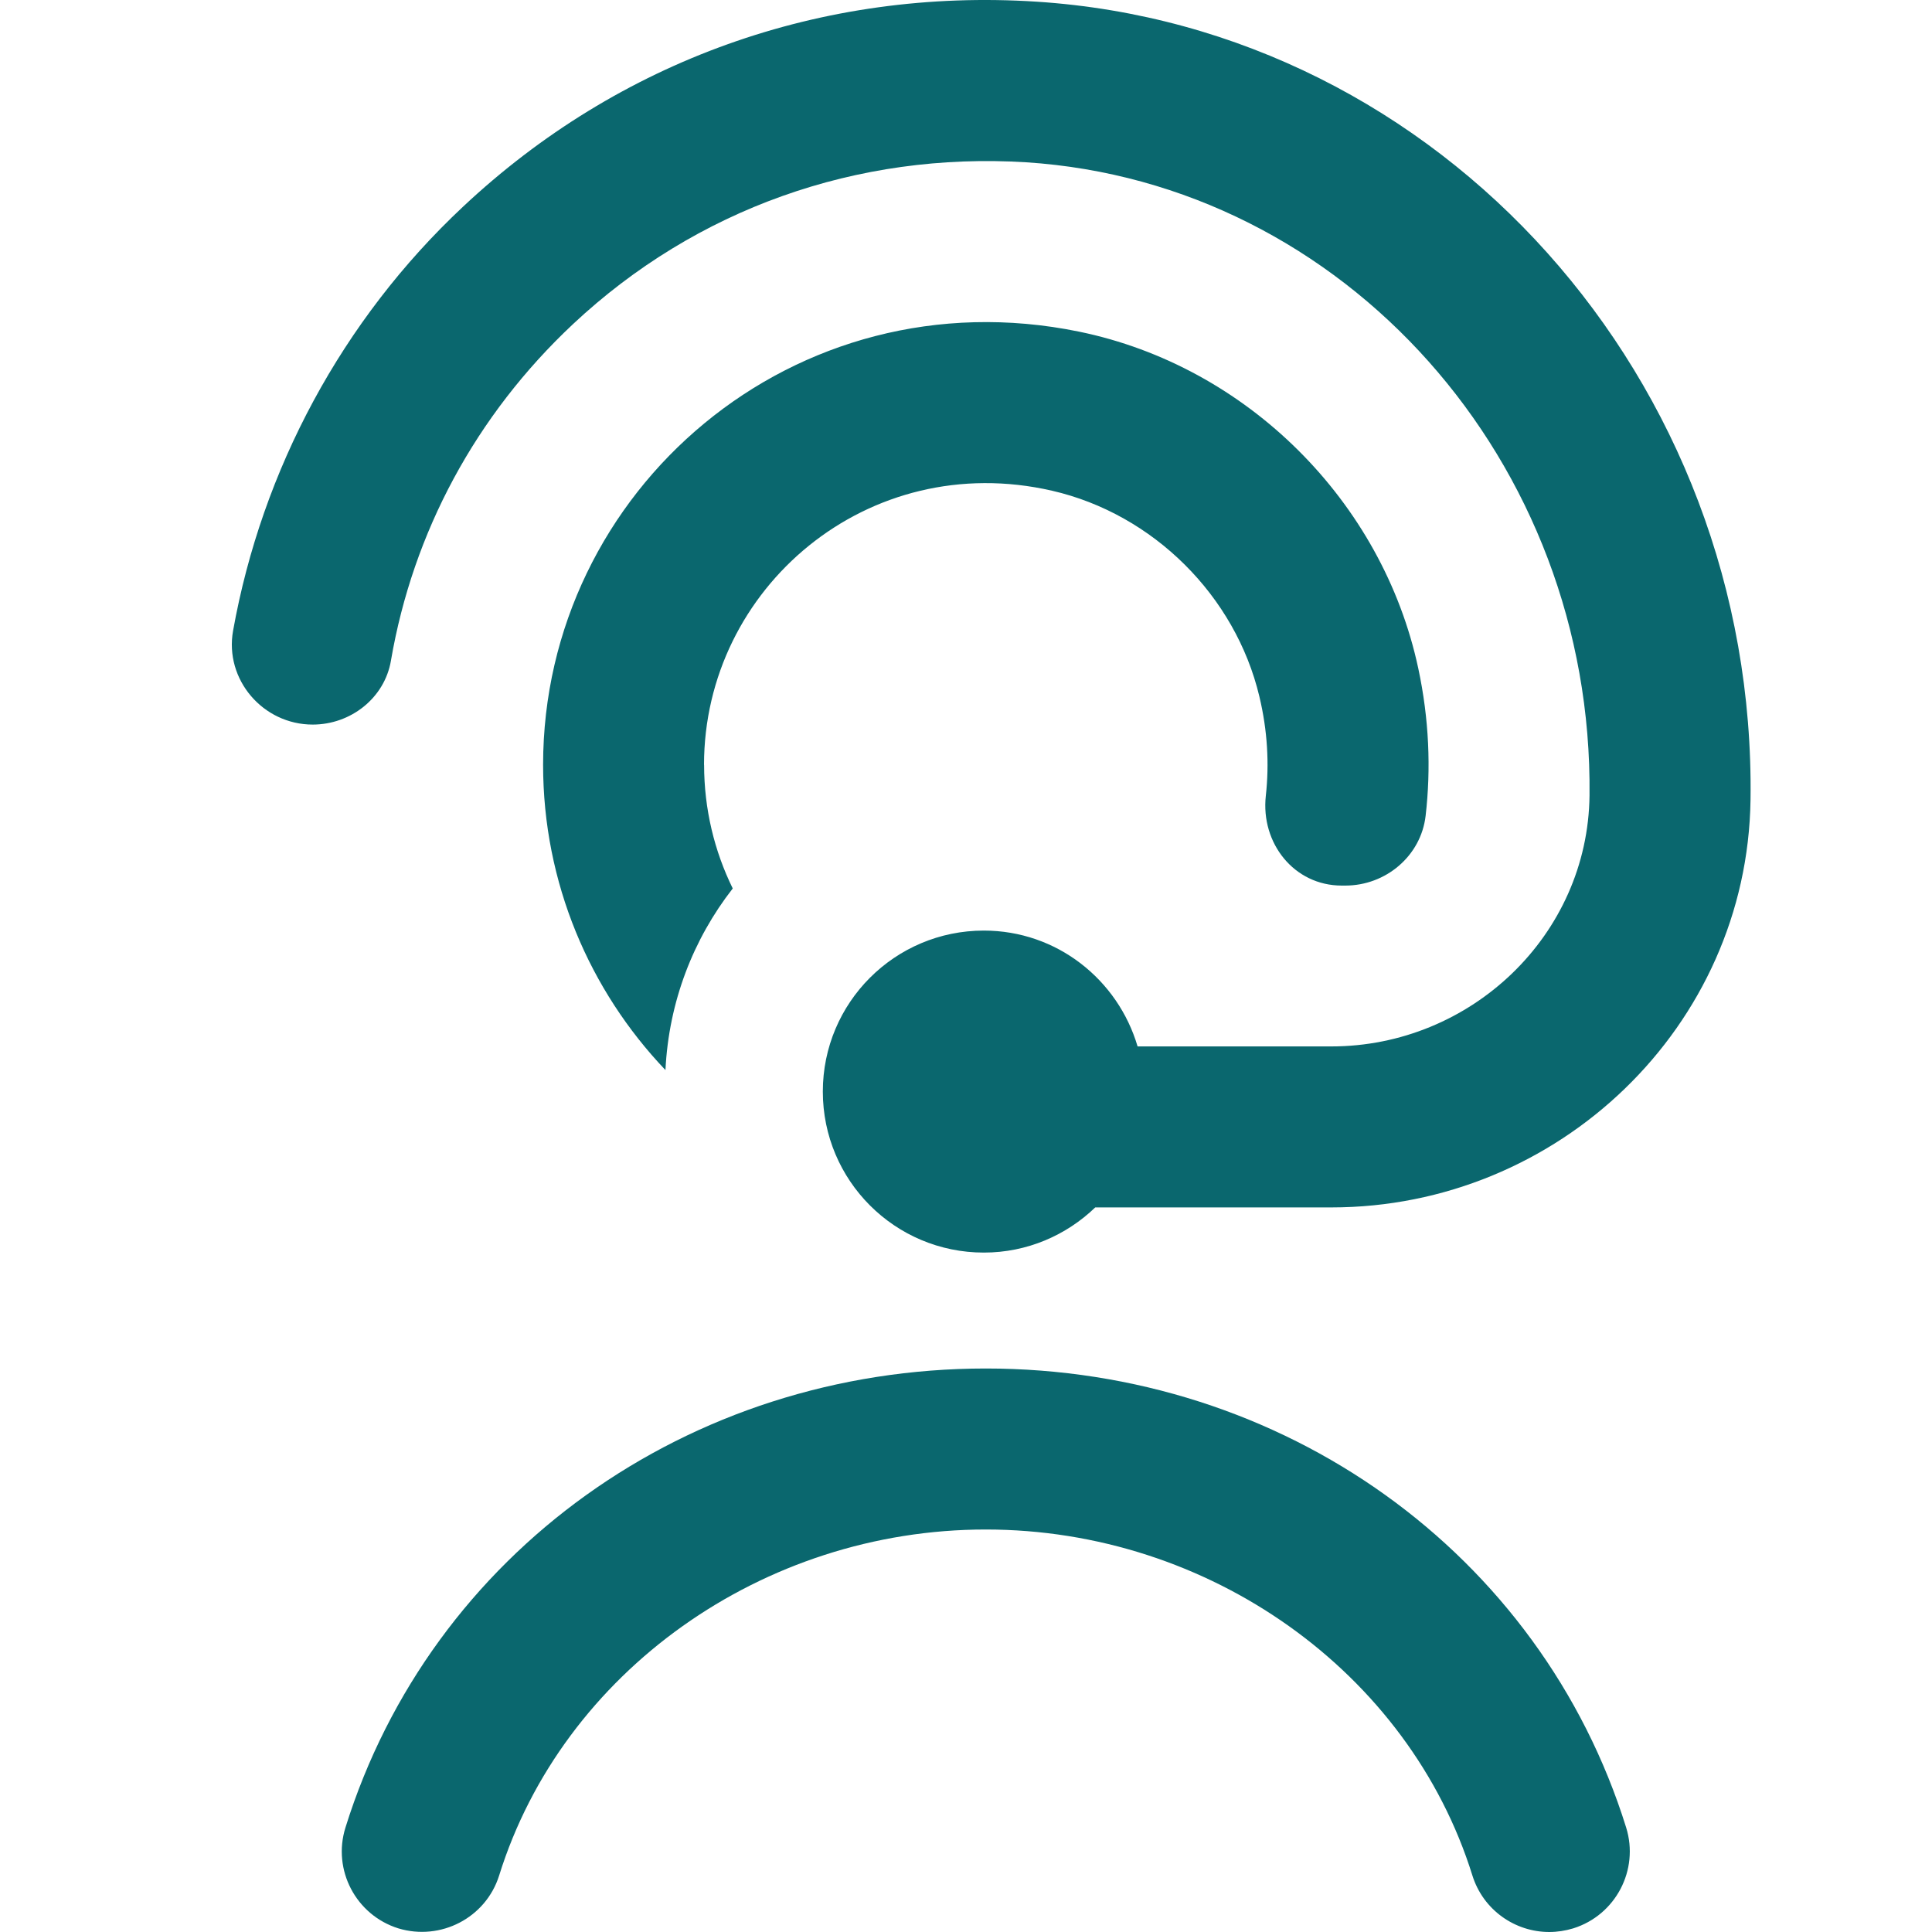 <svg width="75" height="75" viewBox="0 0 75 75" fill="none" xmlns="http://www.w3.org/2000/svg">
<path d="M27.333 29.687C27.333 31.409 27.733 33.04 28.445 34.49C26.914 36.453 25.961 38.887 25.833 41.54C22.892 38.453 21.083 34.278 21.083 29.69C21.083 19.031 30.839 10.606 41.892 12.875C48.398 14.212 53.67 19.453 55.058 25.95C55.477 27.912 55.555 29.834 55.342 31.672C55.161 33.228 53.795 34.378 52.227 34.378H52.086C50.236 34.378 48.936 32.731 49.139 30.893C49.276 29.659 49.205 28.362 48.889 27.04C47.958 23.125 44.764 19.953 40.842 19.05C33.698 17.409 27.33 22.822 27.33 29.69L27.333 29.687ZM15.177 25.64C16.033 20.662 18.467 16.125 22.242 12.584C27.02 8.106 33.276 5.893 39.836 6.3C52.189 7.1 61.848 17.922 61.705 30.878C61.645 36.303 57.102 40.622 51.68 40.622H44.161C43.398 38.031 41.03 36.125 38.192 36.125C34.739 36.125 31.942 38.922 31.942 42.375C31.942 45.828 34.739 48.625 38.192 48.625C39.873 48.625 41.395 47.953 42.517 46.872H51.68C60.489 46.872 67.83 39.856 67.955 31.05C68.186 14.734 55.93 1.078 40.239 0.065C31.914 -0.475 24.017 2.353 17.97 8.028C13.286 12.418 10.17 18.231 9.048 24.484C8.708 26.384 10.211 28.128 12.139 28.128C13.614 28.128 14.93 27.1 15.177 25.643V25.64ZM38.27 53.125C26.723 53.125 16.733 60.287 13.411 70.944C12.895 72.59 13.817 74.344 15.464 74.859C17.108 75.356 18.861 74.45 19.377 72.806C21.842 64.9 29.608 59.375 38.267 59.375C46.926 59.375 54.695 64.9 57.158 72.806C57.577 74.144 58.808 75 60.142 75C60.452 75 60.761 74.953 61.073 74.859C62.72 74.344 63.639 72.59 63.127 70.944C59.805 60.287 49.814 53.125 38.267 53.125H38.27Z" fill="#0A676E"/>
</svg>
